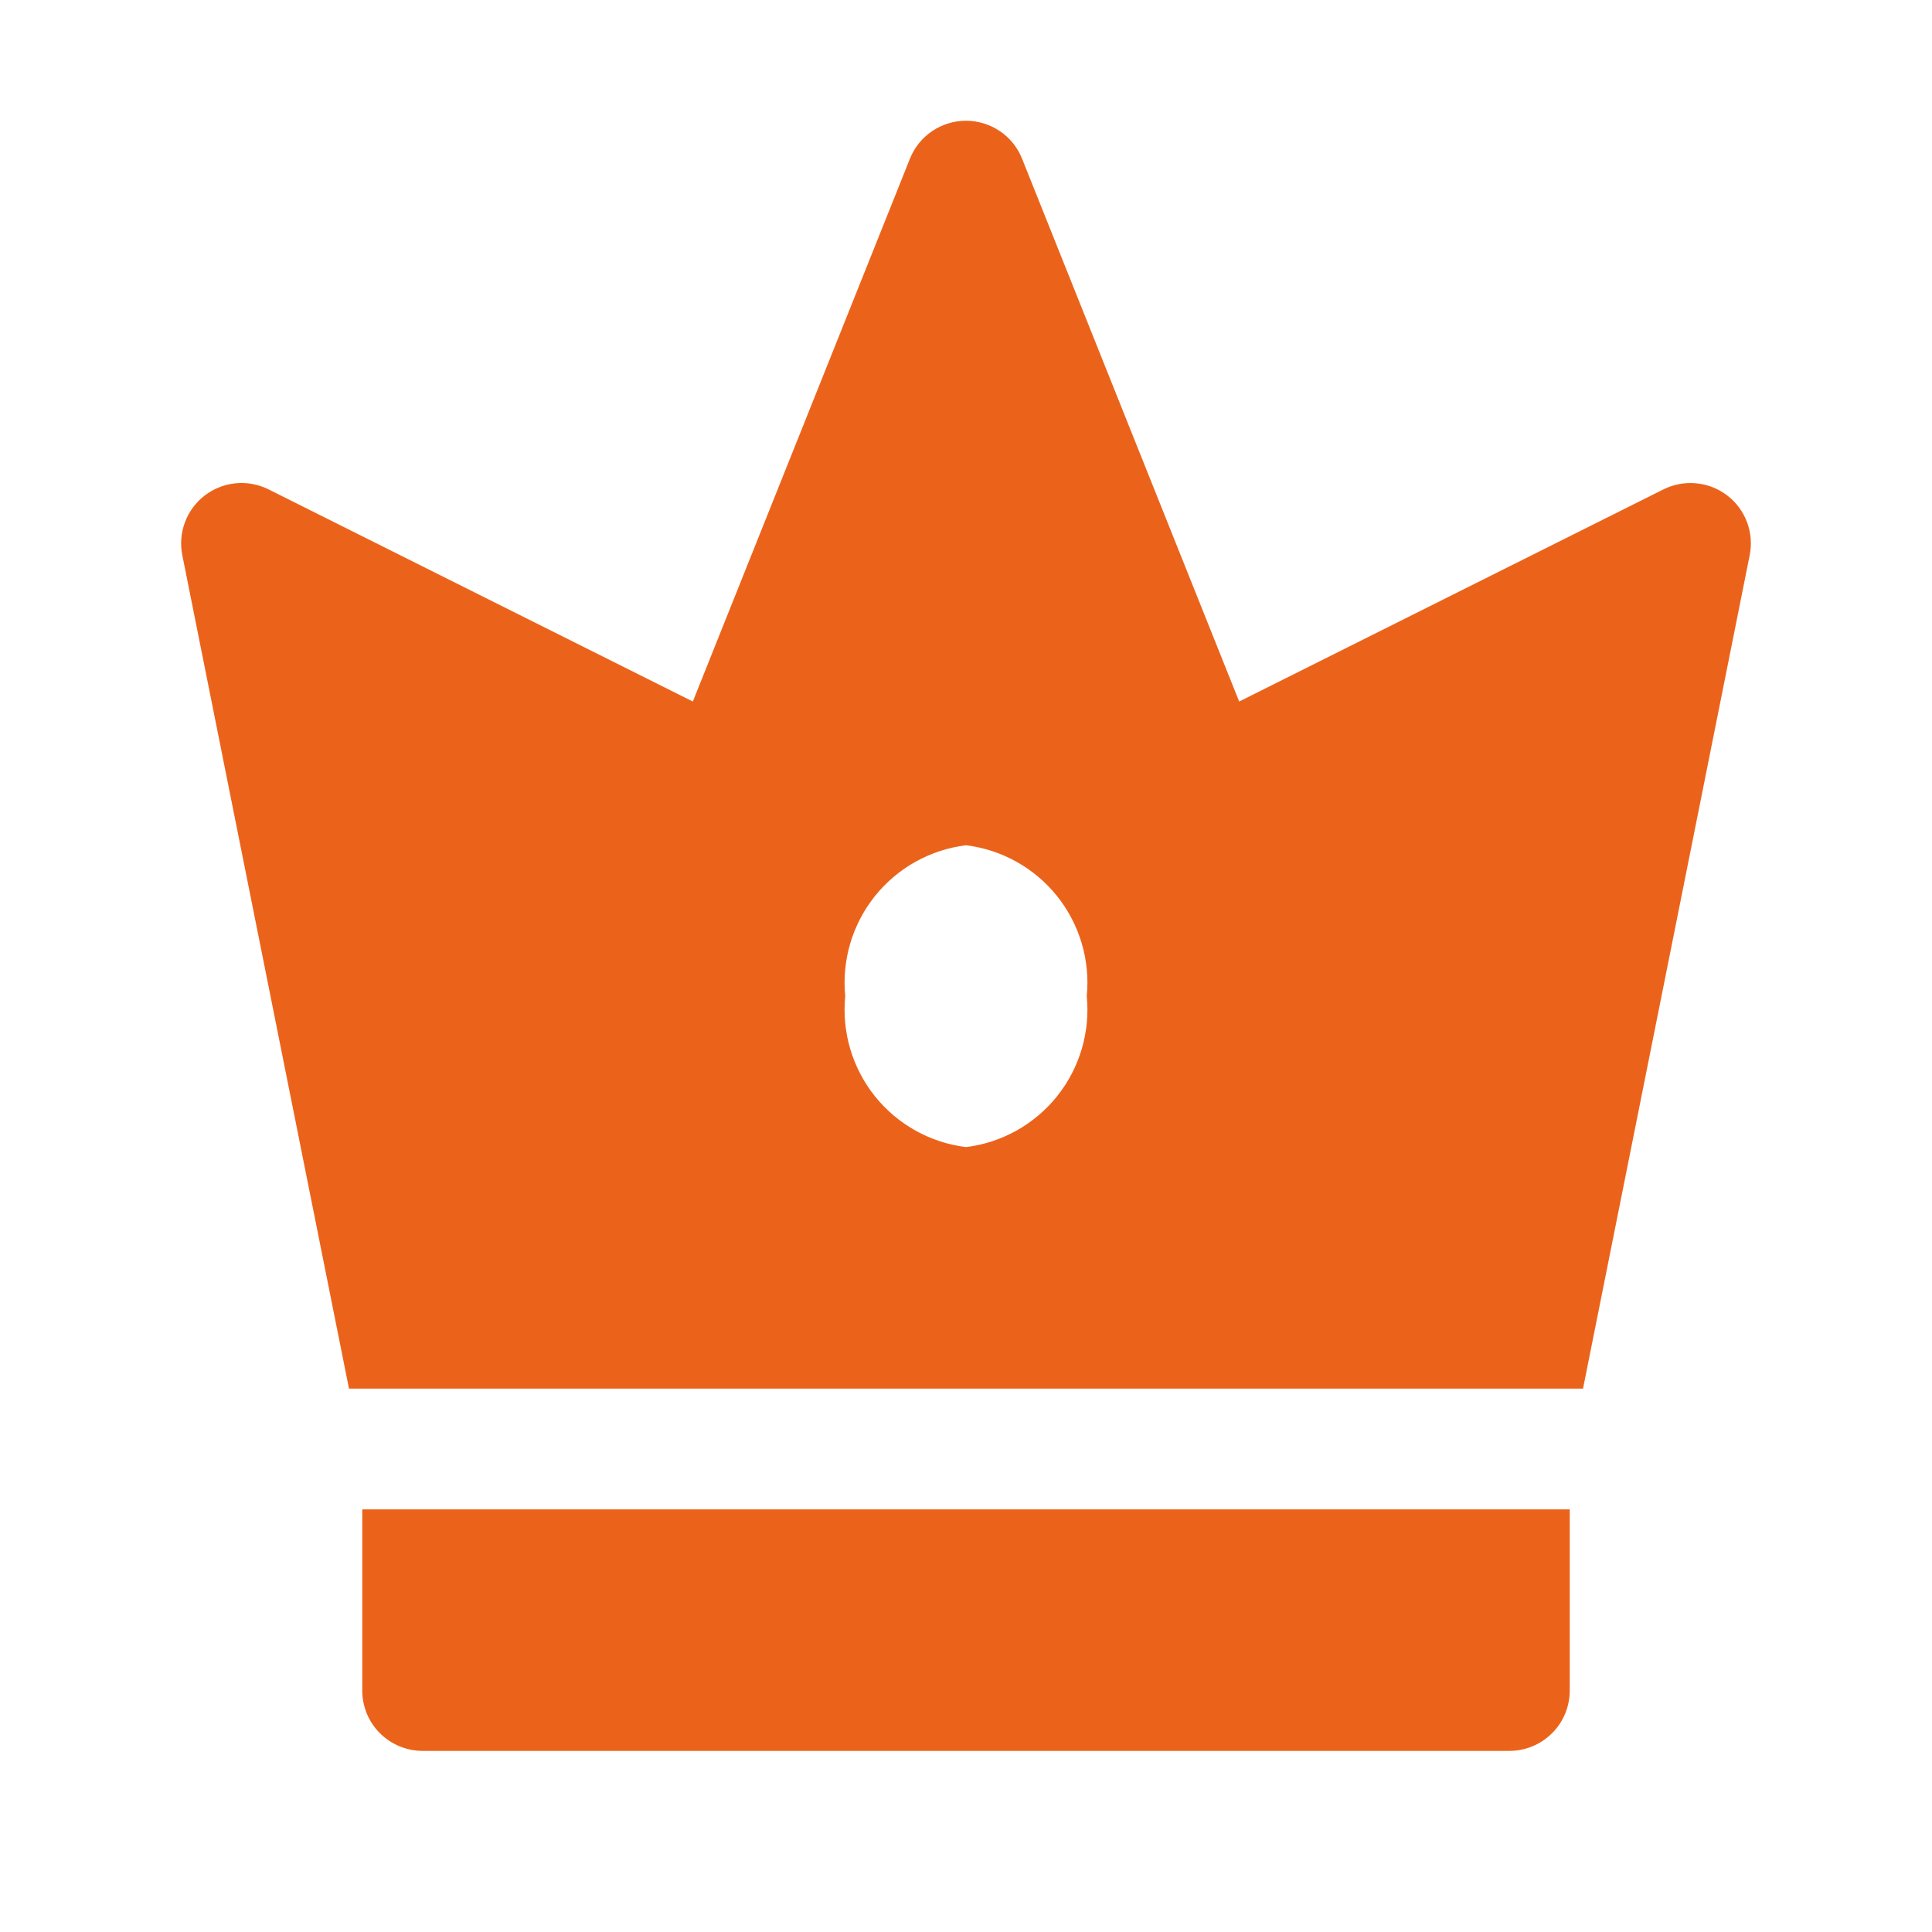 <svg width="38" height="38" viewBox="0 0 38 38" fill="none" xmlns="http://www.w3.org/2000/svg">
<path d="M7.125 33.25C7.125 33.406 7.156 33.56 7.215 33.705C7.275 33.849 7.362 33.98 7.473 34.09C7.583 34.2 7.714 34.288 7.858 34.347C8.002 34.407 8.157 34.438 8.312 34.438H29.688C29.843 34.438 29.998 34.407 30.142 34.347C30.286 34.288 30.417 34.2 30.527 34.09C30.638 33.98 30.725 33.849 30.785 33.705C30.844 33.56 30.875 33.406 30.875 33.25V29.688H7.125V33.25Z" fill="#EB631B"/>
<path d="M33.971 9.744C33.794 9.609 33.583 9.527 33.362 9.506C33.14 9.485 32.918 9.526 32.719 9.625L24.373 13.798L20.103 3.122C20.015 2.901 19.863 2.712 19.666 2.579C19.469 2.446 19.237 2.375 19 2.375C18.762 2.375 18.531 2.446 18.334 2.579C18.137 2.712 17.985 2.901 17.897 3.122L13.627 13.798L5.281 9.625C5.082 9.526 4.859 9.484 4.638 9.505C4.417 9.526 4.206 9.609 4.029 9.744C3.852 9.879 3.717 10.061 3.639 10.269C3.56 10.477 3.542 10.703 3.586 10.921L6.864 27.312H31.136L34.414 10.921C34.458 10.703 34.44 10.477 34.361 10.268C34.283 10.06 34.147 9.878 33.971 9.744ZM19 22.562C18.295 22.475 17.652 22.116 17.208 21.561C16.765 21.007 16.555 20.301 16.625 19.594C16.555 18.887 16.765 18.181 17.208 17.626C17.652 17.071 18.295 16.712 19 16.625C19.705 16.712 20.348 17.071 20.792 17.626C21.235 18.181 21.445 18.887 21.375 19.594C21.445 20.301 21.235 21.007 20.792 21.561C20.348 22.116 19.705 22.475 19 22.562Z" fill="#EB631B"/>
</svg>
